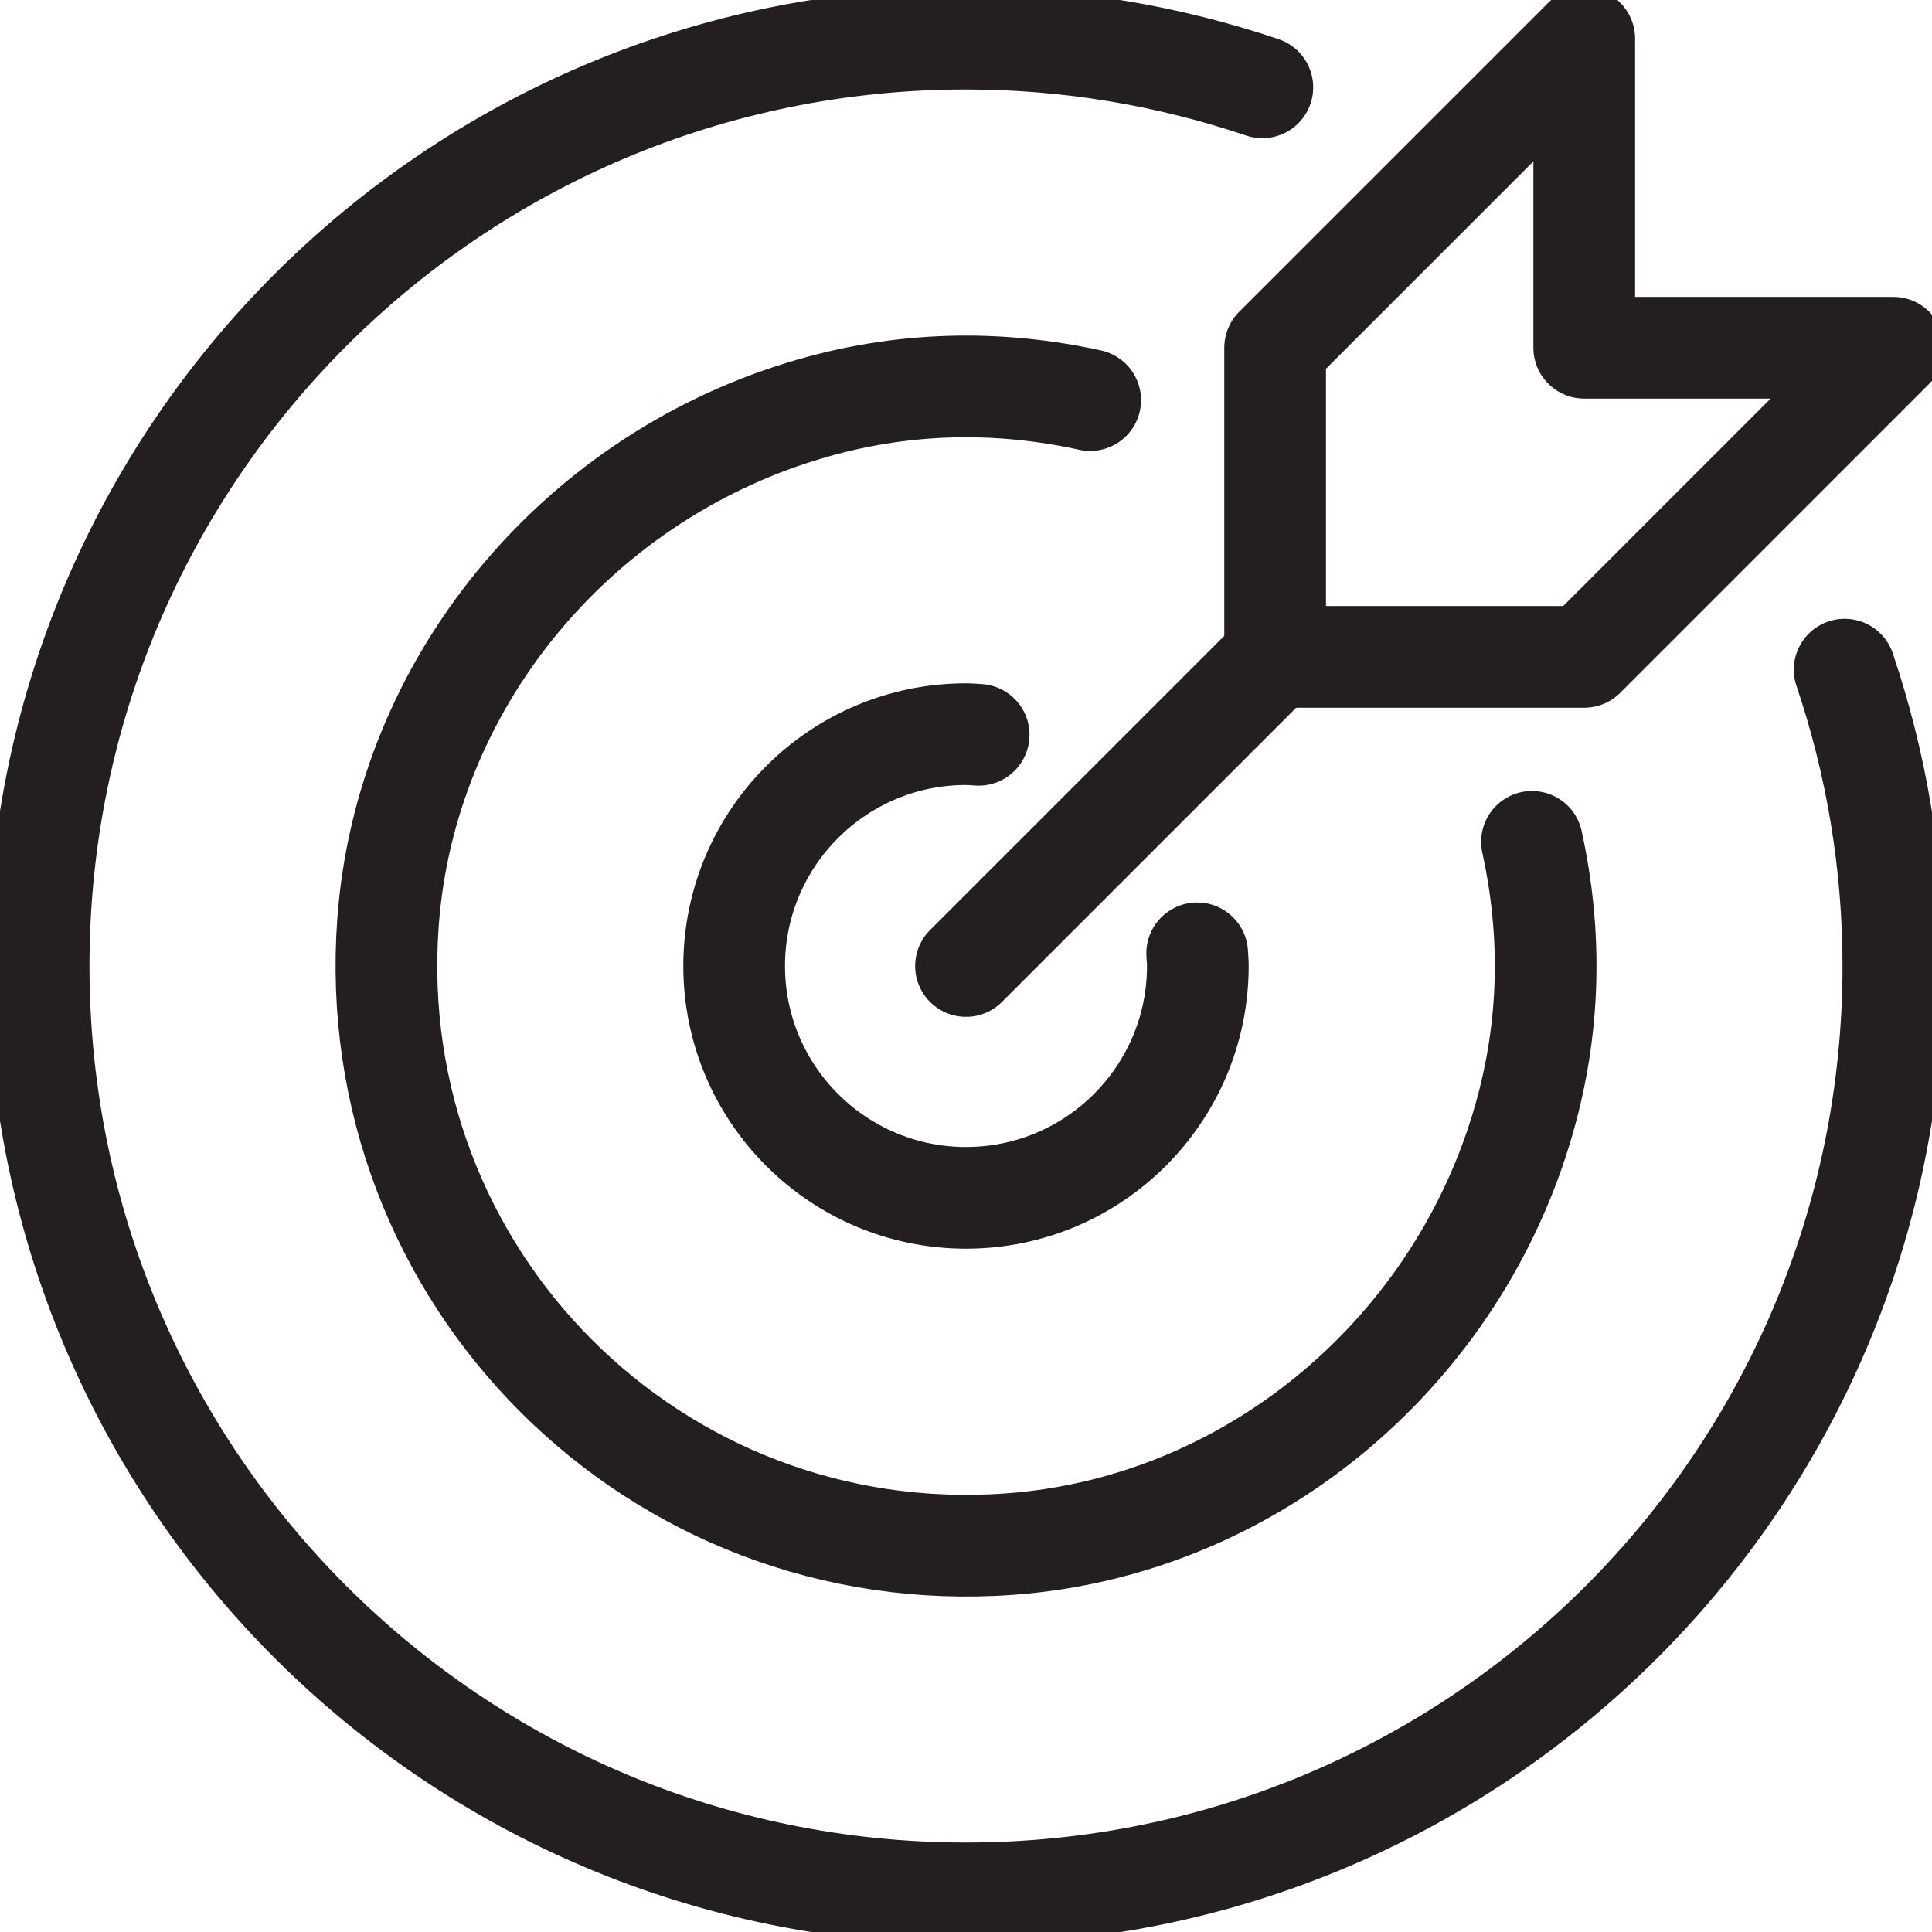 <svg preserveAspectRatio="none" width="100%" height="100%" overflow="visible" style="display: block;" viewBox="0 0 38 38" fill="none" xmlns="http://www.w3.org/2000/svg">
<g id="Layer_1" clip-path="url(#clip0_0_59)">
<path id="Vector" d="M19 19L25.08 12.92" stroke="#231F20" stroke-width="2" stroke-linecap="round" stroke-linejoin="round"/>
<path id="Vector_2" d="M31.16 0.76V6.84H37.24L31.16 12.92H25.08V6.84L31.16 0.76Z" stroke="#231F20" stroke-width="2" stroke-linecap="round" stroke-linejoin="round"/>
<path id="Vector_3" d="M19.249 14.453C19.167 14.45 19.085 14.44 19 14.44C16.483 14.44 14.44 16.483 14.44 19C14.44 21.517 16.483 23.56 19 23.56C21.517 23.56 23.56 21.517 23.56 19C23.56 18.916 23.552 18.835 23.547 18.751" stroke="#231F20" stroke-width="2" stroke-linecap="round" stroke-linejoin="round"/>
<path id="Vector_4" d="M21.443 7.87C19.68 7.484 17.774 7.476 15.78 8.088C11.292 9.462 7.978 13.458 7.632 18.137C7.119 25.114 12.888 30.883 19.864 30.37C24.544 30.026 28.54 26.71 29.914 22.222C30.525 20.226 30.518 18.322 30.132 16.558" stroke="#231F20" stroke-width="2" stroke-linecap="round" stroke-linejoin="round"/>
<path id="Vector_5" d="M36.282 13.171C36.9 15.002 37.24 16.961 37.24 19C37.24 29.074 29.074 37.24 19 37.24C8.926 37.24 0.76 29.074 0.76 19C0.76 8.926 8.926 0.76 19 0.76C21.039 0.76 22.998 1.1 24.829 1.718" stroke="#231F20" stroke-width="2" stroke-linecap="round" stroke-linejoin="round"/>
</g>
<defs>
<clipPath id="clip0_0_59">
<rect width="38" height="38" fill="white"/>
</clipPath>
</defs>
</svg>
